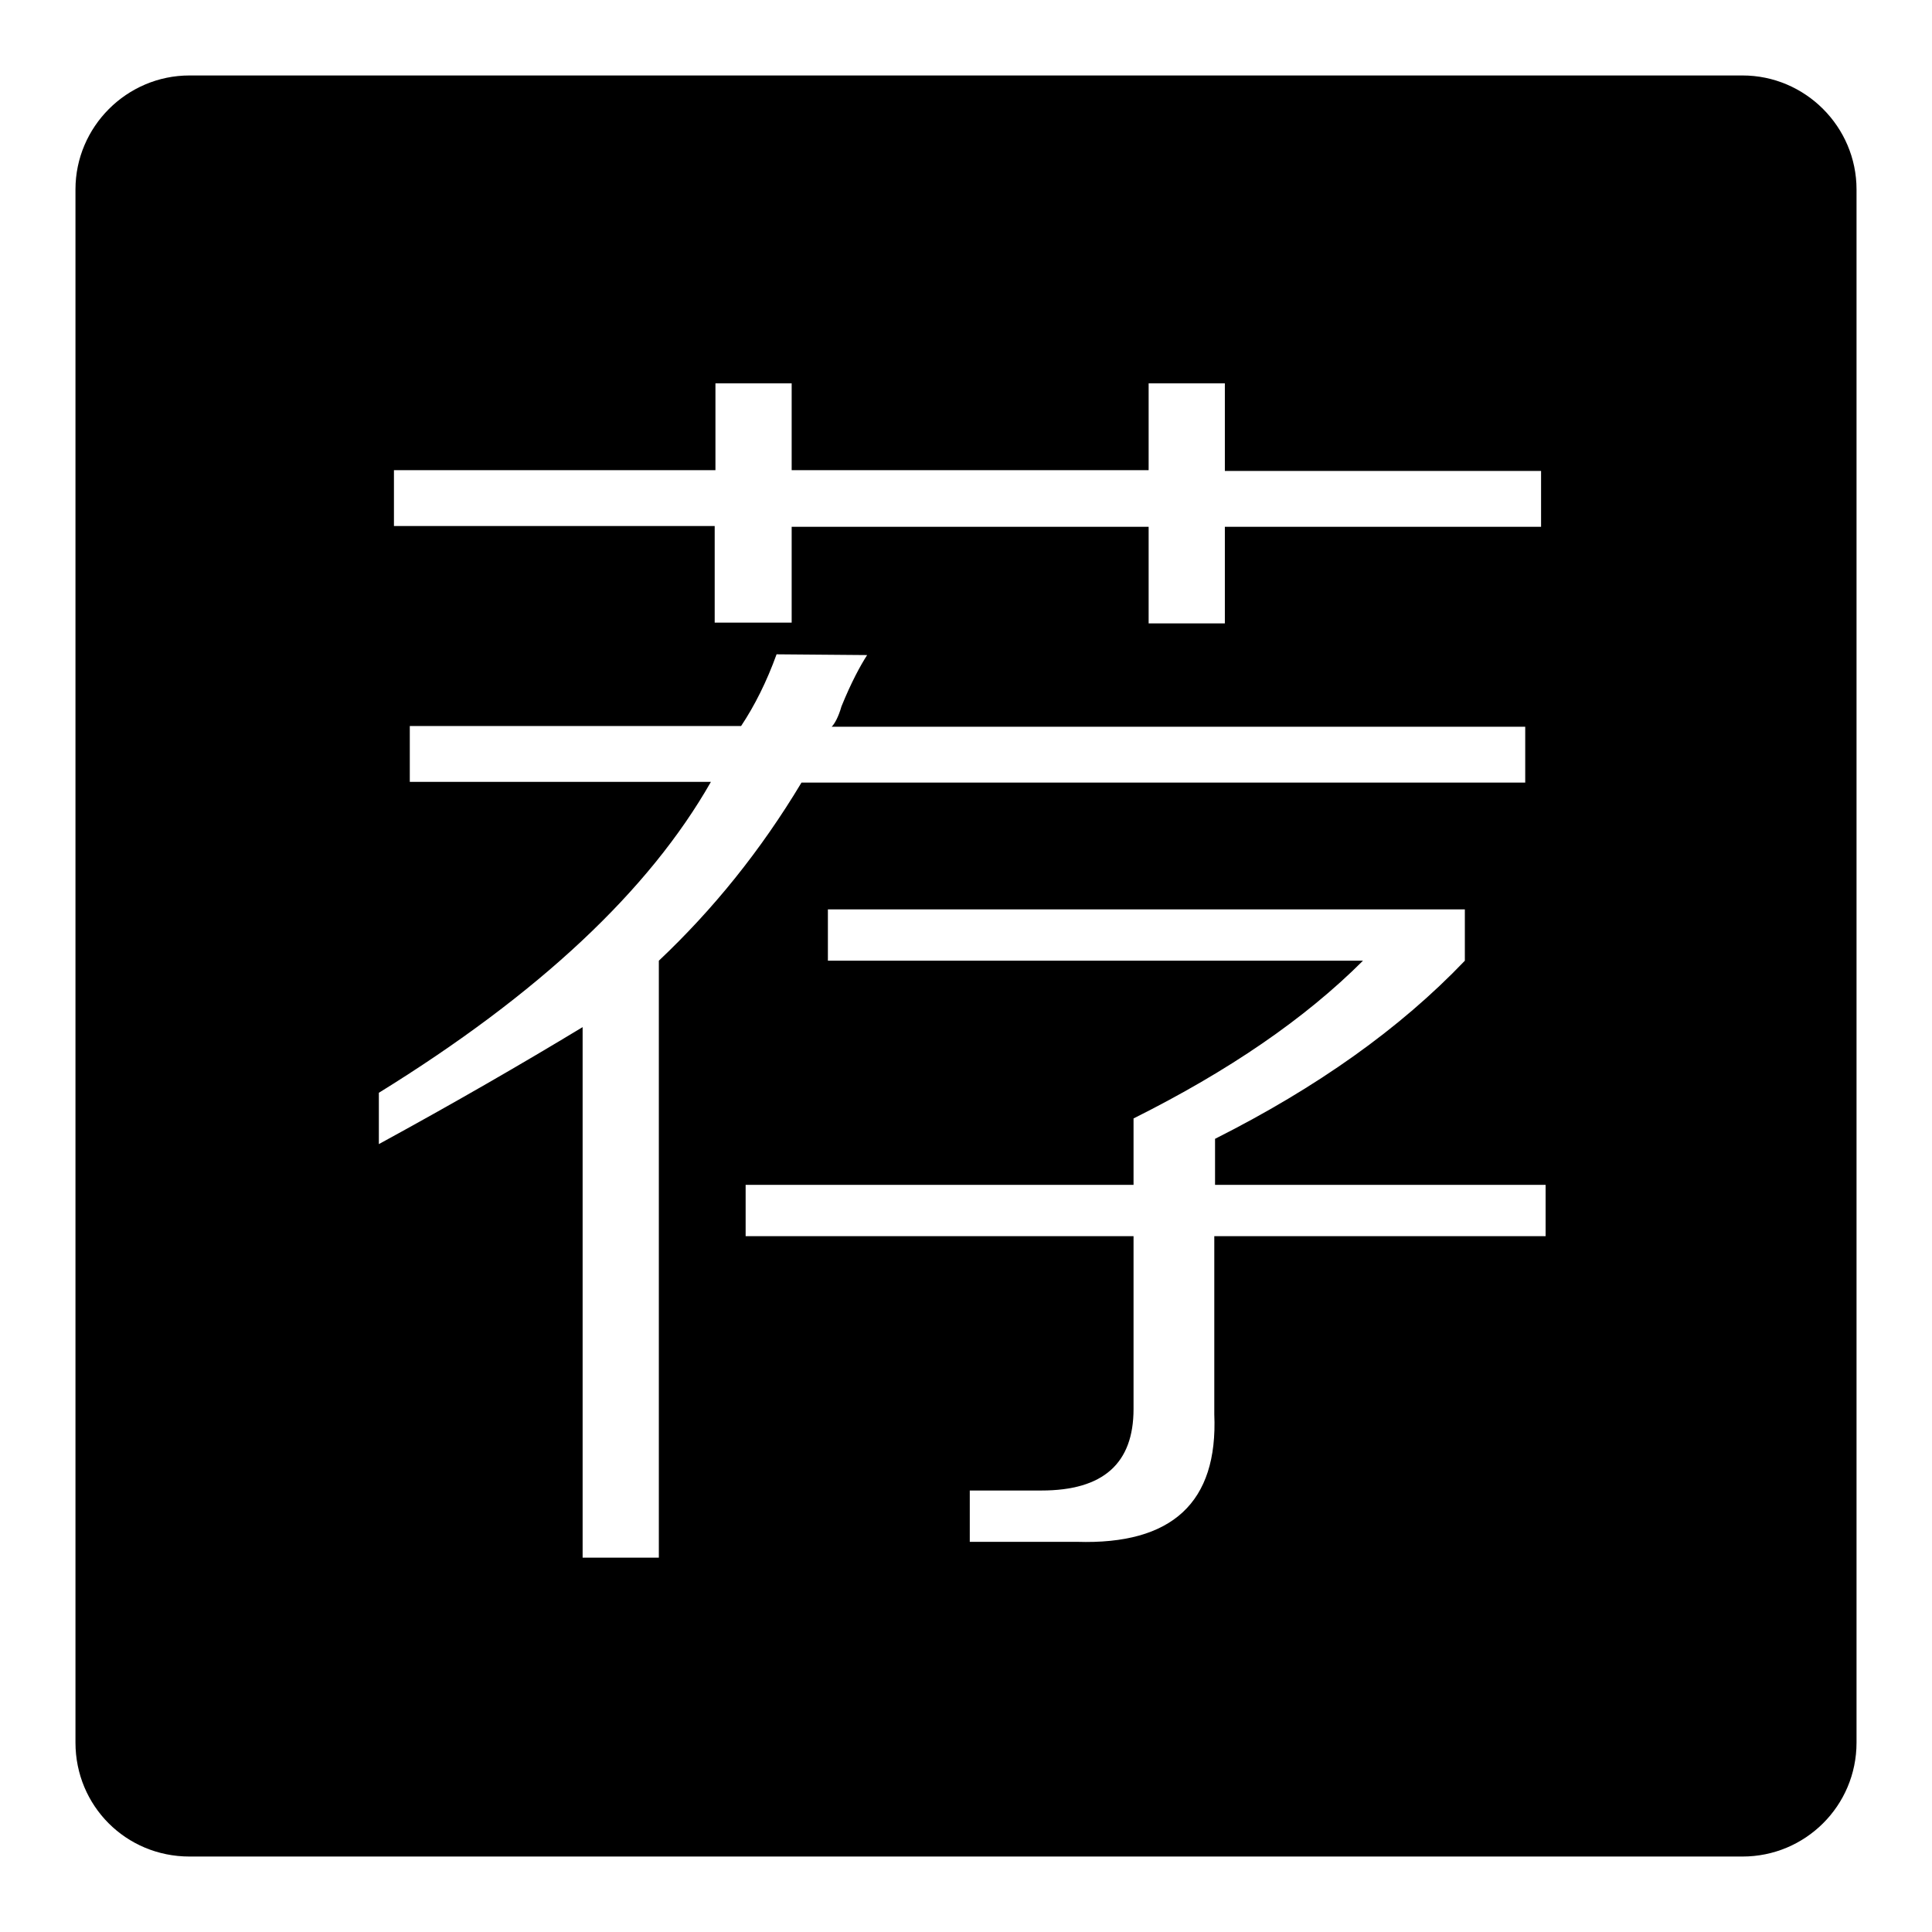 <?xml version="1.0" encoding="utf-8"?>
<!-- Svg Vector Icons : http://www.onlinewebfonts.com/icon -->
<!DOCTYPE svg PUBLIC "-//W3C//DTD SVG 1.1//EN" "http://www.w3.org/Graphics/SVG/1.1/DTD/svg11.dtd">
<svg version="1.1" xmlns="http://www.w3.org/2000/svg" xmlns:xlink="http://www.w3.org/1999/xlink" x="0px" y="0px" viewBox="0 0 256 256" enable-background="new 0 0 256 256" xml:space="preserve">
<g><g><path fill="#000000" d="M246,230.9c0,8.4-6.8,15.1-15.1,15.1H25.1c-8.4,0-15.1-6.7-15.1-15.1V25.1C10,16.8,16.8,10,25.1,10h205.8c8.3,0,15.1,6.8,15.1,15.1L246,230.9L246,230.9z M102.9,86.7c-1.3,3.6-2.9,6.8-4.7,9.5H54.3v7.4h39.9C86,118,71.4,131.7,50.2,144.8v6.8c9.9-5.4,18.9-10.6,27-15.5v70.3h10.1v-79.1c7.2-6.8,13.5-14.6,18.9-23.6h95.9v-7.4h-91.9c0.4-0.4,0.9-1.3,1.3-2.7c1.3-3.2,2.5-5.4,3.4-6.8L102.9,86.7L102.9,86.7z M104.9,82.6V69.8h47.3v12.8h10.1V69.8h41.9v-7.4h-41.9V50.8h-10.1v11.5h-47.3V50.8H94.8v11.5H52.2v7.4h42.5v12.8H104.9z M150.2,163.7v23c0,7.2-4,10.8-12.2,10.8h-9.5v6.8h14.2c12.6,0.4,18.7-5.2,18.2-16.9v-23.6h43.9v-6.8H161v-6.1c13.5-6.8,24.5-14.6,33.1-23.6v-6.8h-84.4v6.8h70.9c-7.7,7.7-17.8,14.6-30.4,20.9v8.8H98.8v6.8H150.2L150.2,163.7z"/></g></g>
</svg>